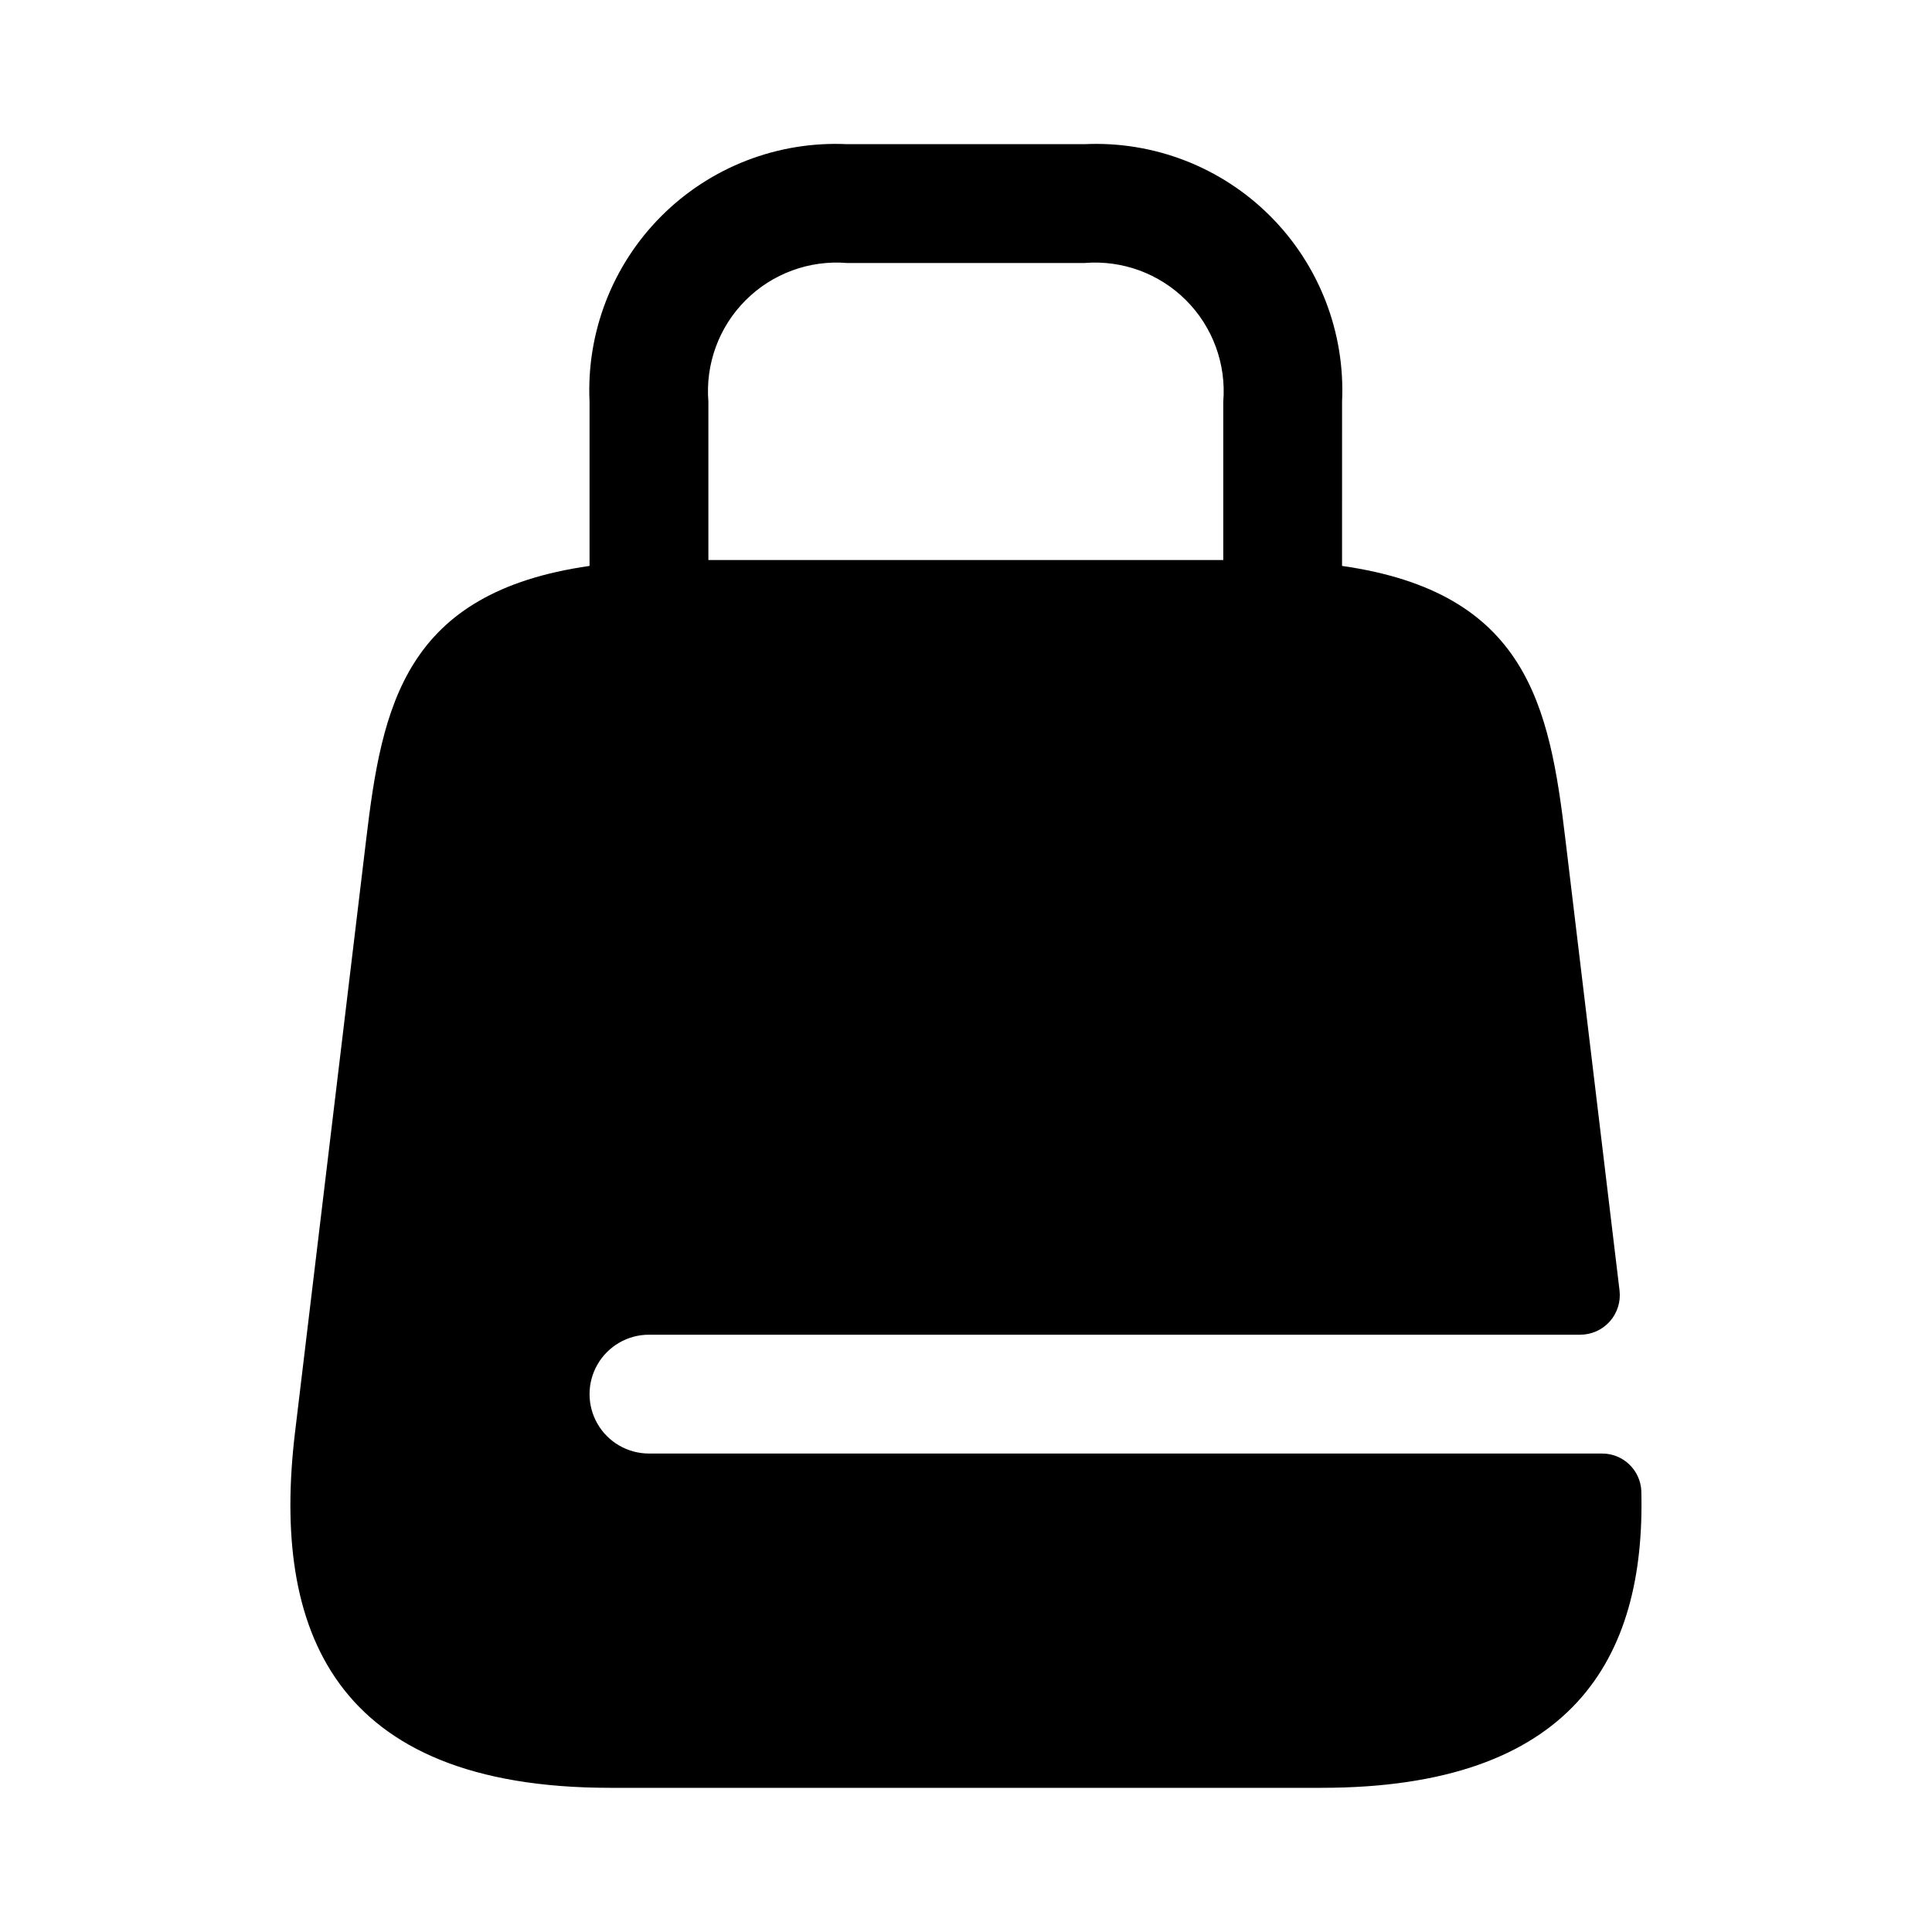 <?xml version="1.0" encoding="UTF-8"?>
<!-- Uploaded to: SVG Repo, www.svgrepo.com, Generator: SVG Repo Mixer Tools -->
<svg fill="#000000" width="800px" height="800px" version="1.1" viewBox="144 144 512 512" xmlns="http://www.w3.org/2000/svg">
 <path d="m568.48 529.2h-252.5c-5.621 0-10.82-3-13.633-7.871-2.812-4.871-2.812-10.871 0-15.742s8.012-7.875 13.633-7.875h246.79c3 0 5.859-1.281 7.852-3.527 1.992-2.246 2.93-5.238 2.57-8.219l-14.336-119.45c-4.215-35.566-10.211-65.52-59.199-72.539l0.004-43.547c0.848-18.34-6.066-36.191-19.051-49.176-12.98-12.984-30.832-19.898-49.176-19.047h-62.977c-18.34-0.852-36.191 6.062-49.176 19.047-12.98 12.984-19.895 30.836-19.047 49.176v43.547c-48.988 7.019-54.98 36.973-59.199 72.539l-18.895 157.44c-6.086 51.641 9.867 93.836 83.547 93.836h188.51c66.418 0 85.93-34.176 84.77-78.676h0.004c-0.262-5.59-4.898-9.973-10.496-9.914zm-236.75-278.77c-0.812-9.969 2.797-19.793 9.871-26.867 7.07-7.074 16.895-10.68 26.863-9.867h62.977c9.973-0.812 19.793 2.793 26.867 9.867 7.074 7.074 10.684 16.898 9.871 26.867v41.984h-136.45z"/>
</svg>